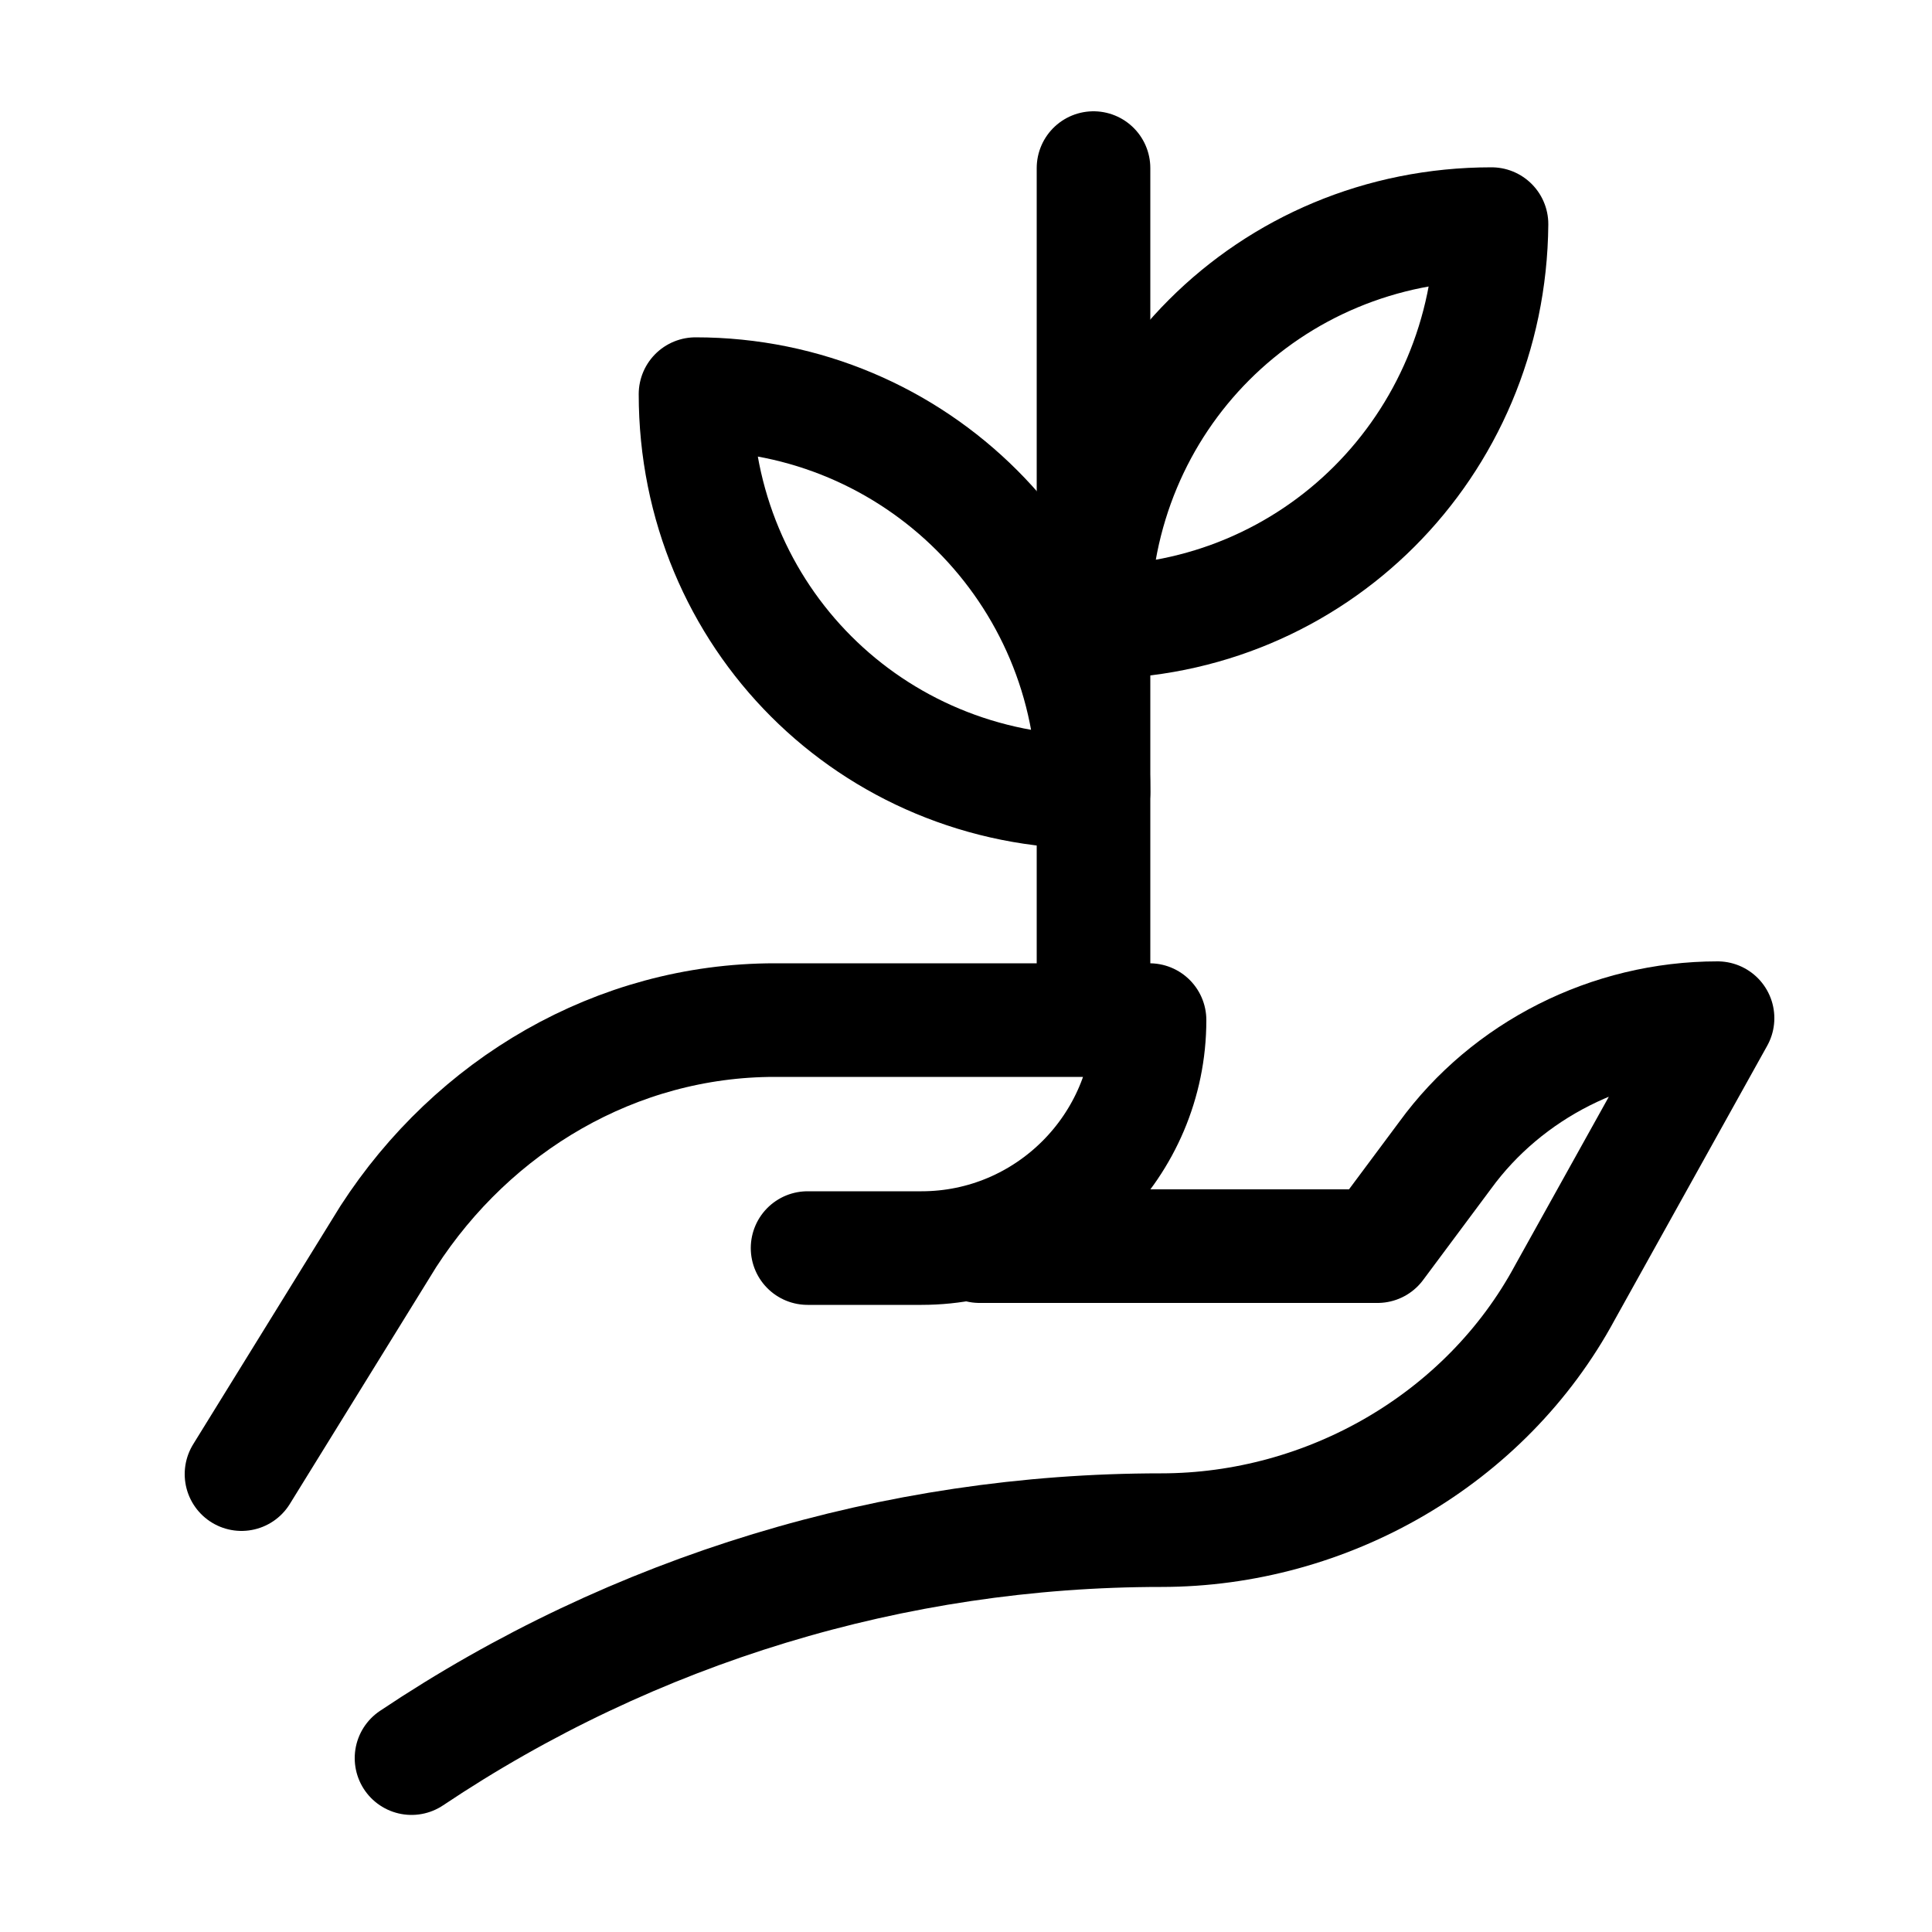 <?xml version="1.0" encoding="utf-8"?>
<!-- Generator: Adobe Illustrator 27.1.1, SVG Export Plug-In . SVG Version: 6.00 Build 0)  -->
<svg version="1.1" id="Layer_1" xmlns="http://www.w3.org/2000/svg" xmlns:xlink="http://www.w3.org/1999/xlink" x="0px" y="0px"
	 viewBox="0 0 100 100" style="enable-background:new 0 0 100 100;" xml:space="preserve">
<style type="text/css">
	.st0{fill:none;stroke:#000000;stroke-width:5.88;stroke-linecap:round;stroke-linejoin:round;stroke-miterlimit:10;}
</style>
<path class="st0" d="M12.5,76.3L20.1,64c4.4-6.8,11.8-11.2,20-11.2h19.4l0,0c0,6.5-5.3,11.8-11.8,11.8h-5.9"/>
<path class="st0" d="M50.7,64.5h20.6l3.5-4.7c3.2-4.4,8.5-7.1,14.1-7.1l0,0L81,66.9c-4.1,7.6-12.3,12.3-20.9,12.3l0,0
	c-13.8,0-27.3,4.1-38.8,11.8l0,0"/>
<path class="st0" d="M56.6,32.2L56.6,32.2L56.6,32.2c0-11.5,9.1-20.6,20.6-20.6l0,0l0,0C77.1,23.1,68,32.2,56.6,32.2z"/>
<path class="st0" d="M56.6,41L56.6,41C45.1,41,36,31.9,36,20.4l0,0l0,0C47.4,20.4,56.6,29.6,56.6,41L56.6,41z"/>
<line class="st0" x1="56.6" y1="8.7" x2="56.6" y2="52.8"/>
</svg>

